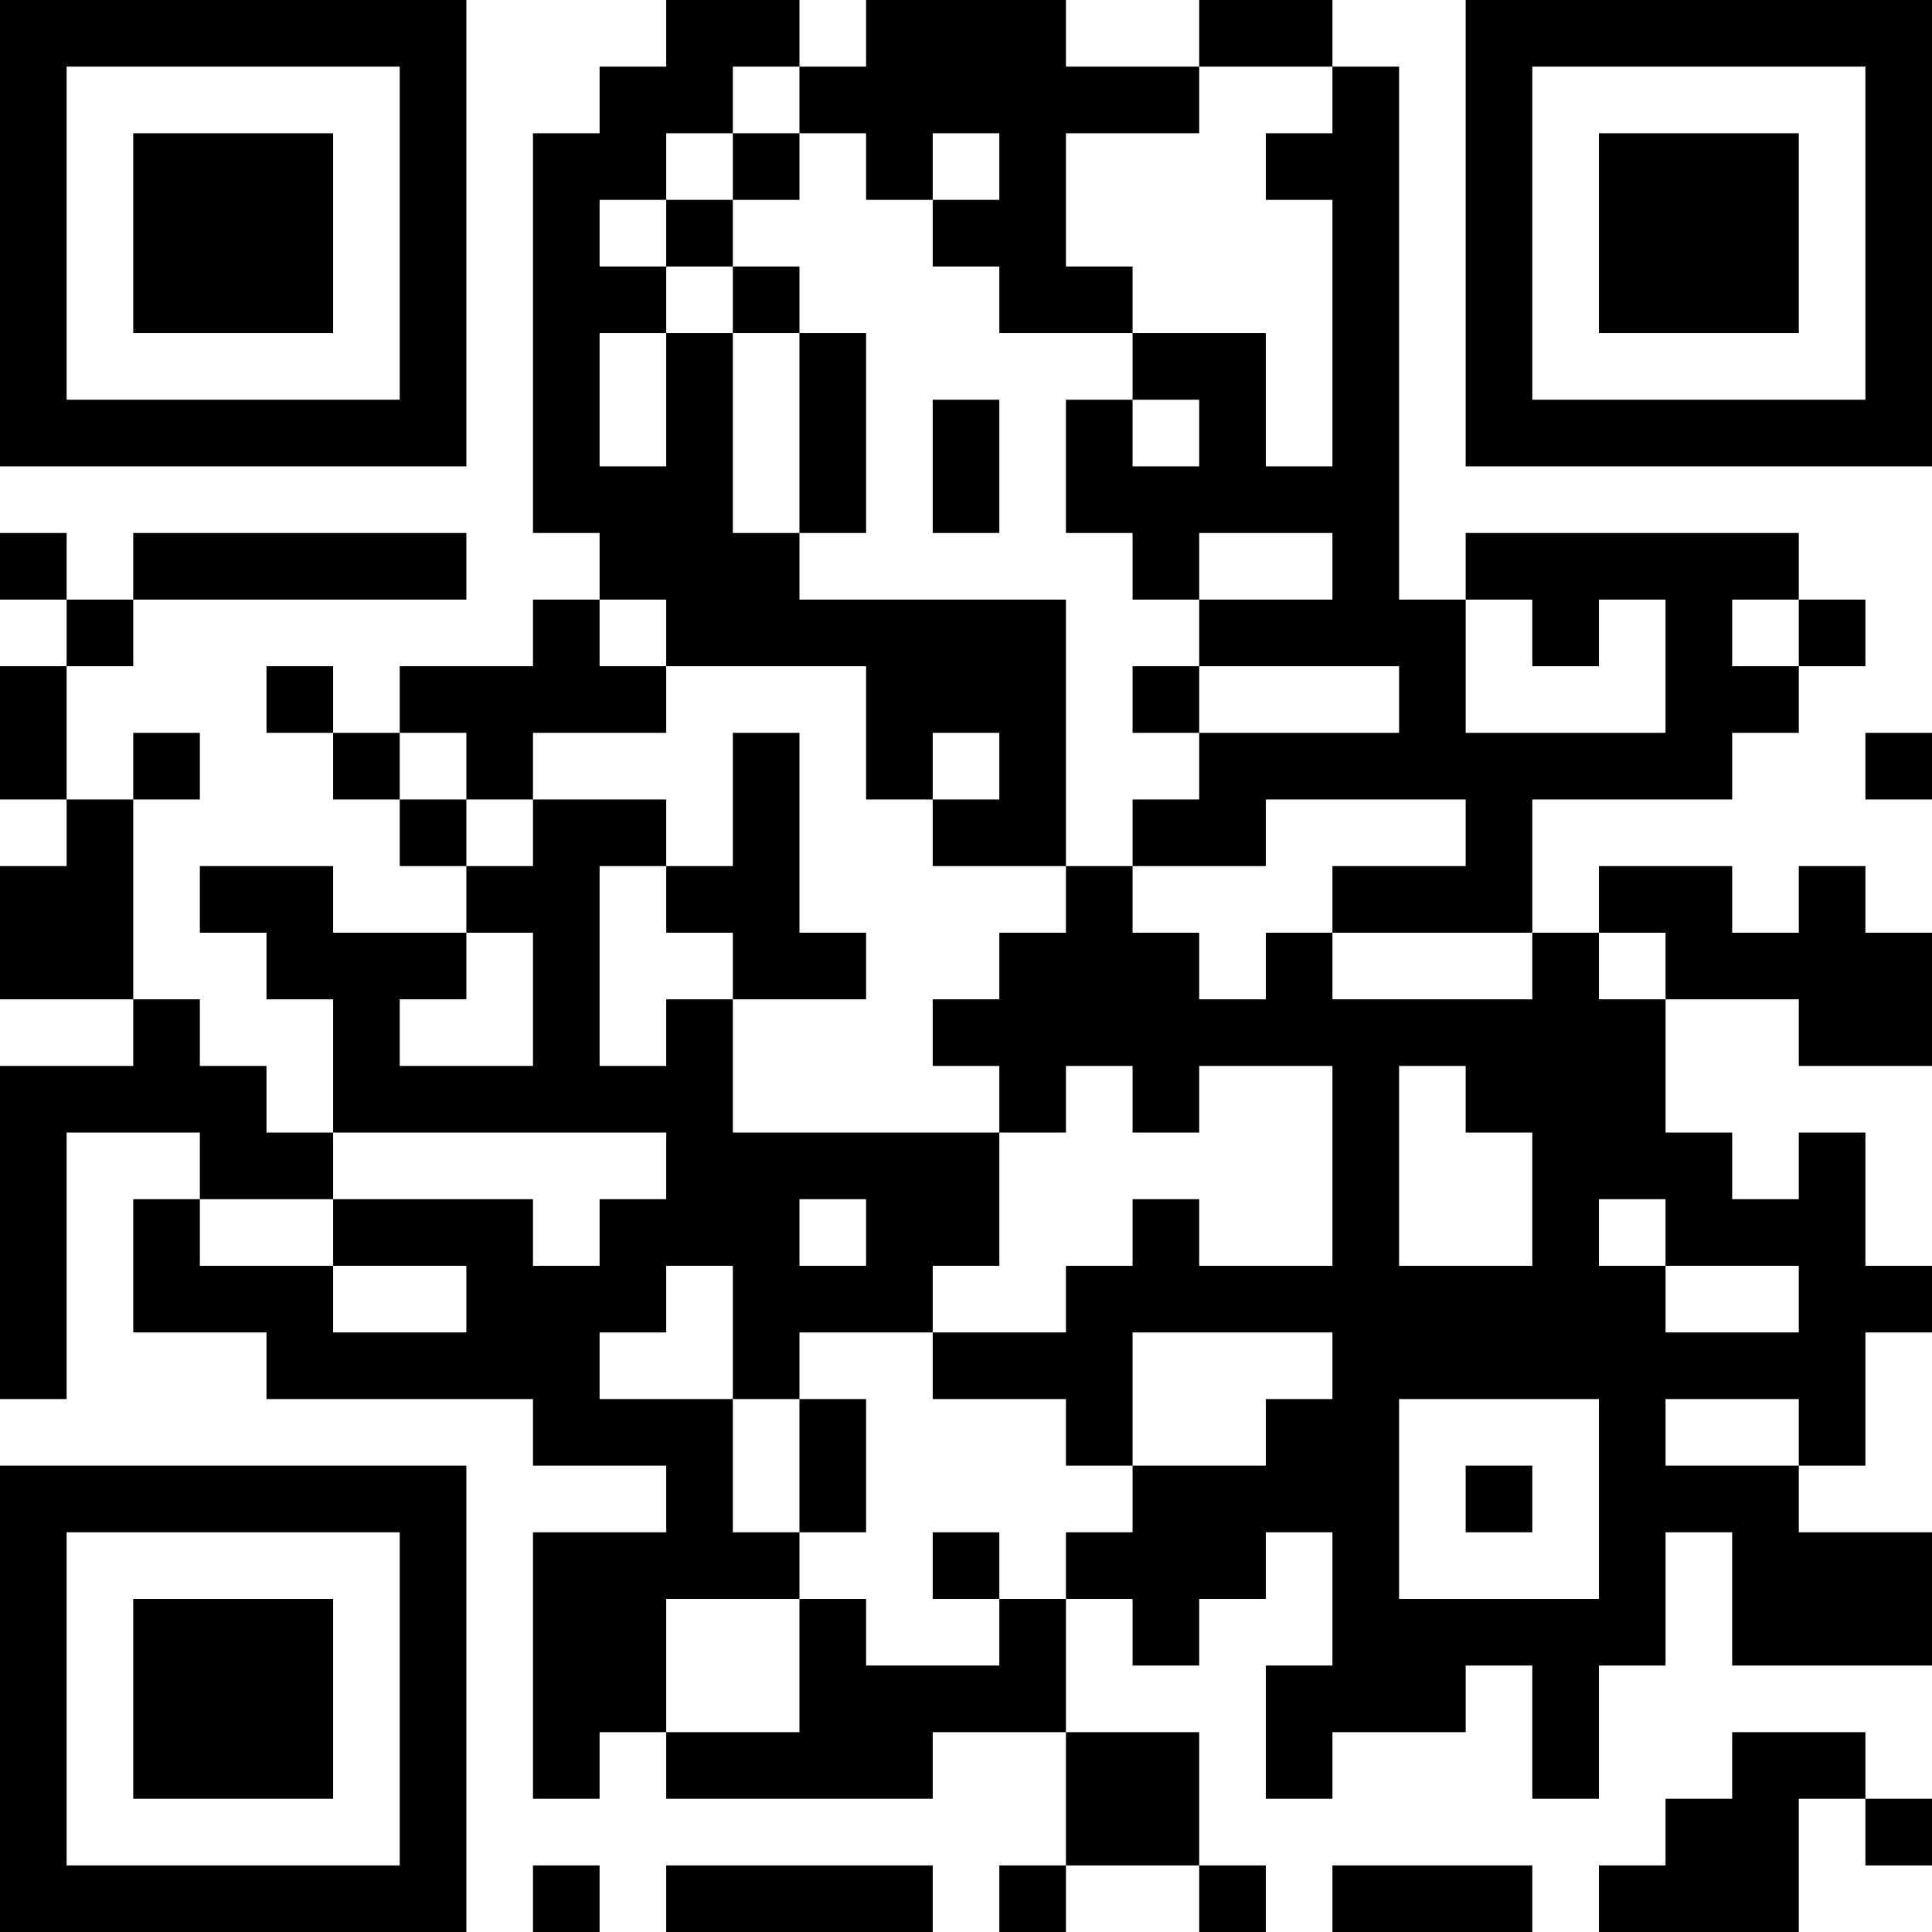 <?xml version="1.0" encoding="UTF-8"?>
<svg xmlns="http://www.w3.org/2000/svg" version="1.1" width="300" height="300" viewBox="0 0 300 300"><rect x="0" y="0" width="300" height="300" fill="#ffffff"/><g transform="scale(10.345)"><g transform="translate(0,0)"><g><g transform="translate(3.5,3.5)"><path fill-rule="evenodd" d="M-3.5 -3.5L3.5 -3.5L3.5 3.5L-3.5 3.5ZM-2.5 -2.5L-2.5 2.5L2.5 2.5L2.5 -2.5Z" fill="#000000"/><path fill-rule="evenodd" d="M-1.5 -1.5L1.5 -1.5L1.5 1.5L-1.5 1.5Z" fill="#000000"/></g></g><g><g transform="translate(25.5,3.5)"><g transform="rotate(90)"><path fill-rule="evenodd" d="M-3.5 -3.5L3.5 -3.5L3.5 3.5L-3.5 3.5ZM-2.5 -2.5L-2.5 2.5L2.5 2.5L2.5 -2.5Z" fill="#000000"/><path fill-rule="evenodd" d="M-1.5 -1.5L1.5 -1.5L1.5 1.5L-1.5 1.5Z" fill="#000000"/></g></g></g><g><g transform="translate(3.5,25.5)"><g transform="rotate(-90)"><path fill-rule="evenodd" d="M-3.5 -3.5L3.5 -3.5L3.5 3.5L-3.5 3.5ZM-2.5 -2.5L-2.5 2.5L2.5 2.5L2.5 -2.5Z" fill="#000000"/><path fill-rule="evenodd" d="M-1.5 -1.5L1.5 -1.5L1.5 1.5L-1.5 1.5Z" fill="#000000"/></g></g></g><path fill-rule="evenodd" d="M10 0L10 1L9 1L9 2L8 2L8 8L9 8L9 9L8 9L8 10L6 10L6 11L5 11L5 10L4 10L4 11L5 11L5 12L6 12L6 13L7 13L7 14L5 14L5 13L3 13L3 14L4 14L4 15L5 15L5 17L4 17L4 16L3 16L3 15L2 15L2 12L3 12L3 11L2 11L2 12L1 12L1 10L2 10L2 9L7 9L7 8L2 8L2 9L1 9L1 8L0 8L0 9L1 9L1 10L0 10L0 12L1 12L1 13L0 13L0 15L2 15L2 16L0 16L0 21L1 21L1 17L3 17L3 18L2 18L2 20L4 20L4 21L8 21L8 22L10 22L10 23L8 23L8 27L9 27L9 26L10 26L10 27L14 27L14 26L16 26L16 28L15 28L15 29L16 29L16 28L18 28L18 29L19 29L19 28L18 28L18 26L16 26L16 24L17 24L17 25L18 25L18 24L19 24L19 23L20 23L20 25L19 25L19 27L20 27L20 26L22 26L22 25L23 25L23 27L24 27L24 25L25 25L25 23L26 23L26 25L29 25L29 23L27 23L27 22L28 22L28 20L29 20L29 19L28 19L28 17L27 17L27 18L26 18L26 17L25 17L25 15L27 15L27 16L29 16L29 14L28 14L28 13L27 13L27 14L26 14L26 13L24 13L24 14L23 14L23 12L26 12L26 11L27 11L27 10L28 10L28 9L27 9L27 8L22 8L22 9L21 9L21 1L20 1L20 0L18 0L18 1L16 1L16 0L13 0L13 1L12 1L12 0ZM11 1L11 2L10 2L10 3L9 3L9 4L10 4L10 5L9 5L9 7L10 7L10 5L11 5L11 8L12 8L12 9L16 9L16 13L14 13L14 12L15 12L15 11L14 11L14 12L13 12L13 10L10 10L10 9L9 9L9 10L10 10L10 11L8 11L8 12L7 12L7 11L6 11L6 12L7 12L7 13L8 13L8 12L10 12L10 13L9 13L9 16L10 16L10 15L11 15L11 17L15 17L15 19L14 19L14 20L12 20L12 21L11 21L11 19L10 19L10 20L9 20L9 21L11 21L11 23L12 23L12 24L10 24L10 26L12 26L12 24L13 24L13 25L15 25L15 24L16 24L16 23L17 23L17 22L19 22L19 21L20 21L20 20L17 20L17 22L16 22L16 21L14 21L14 20L16 20L16 19L17 19L17 18L18 18L18 19L20 19L20 16L18 16L18 17L17 17L17 16L16 16L16 17L15 17L15 16L14 16L14 15L15 15L15 14L16 14L16 13L17 13L17 14L18 14L18 15L19 15L19 14L20 14L20 15L23 15L23 14L20 14L20 13L22 13L22 12L19 12L19 13L17 13L17 12L18 12L18 11L21 11L21 10L18 10L18 9L20 9L20 8L18 8L18 9L17 9L17 8L16 8L16 6L17 6L17 7L18 7L18 6L17 6L17 5L19 5L19 7L20 7L20 3L19 3L19 2L20 2L20 1L18 1L18 2L16 2L16 4L17 4L17 5L15 5L15 4L14 4L14 3L15 3L15 2L14 2L14 3L13 3L13 2L12 2L12 1ZM11 2L11 3L10 3L10 4L11 4L11 5L12 5L12 8L13 8L13 5L12 5L12 4L11 4L11 3L12 3L12 2ZM14 6L14 8L15 8L15 6ZM22 9L22 11L25 11L25 9L24 9L24 10L23 10L23 9ZM26 9L26 10L27 10L27 9ZM17 10L17 11L18 11L18 10ZM11 11L11 13L10 13L10 14L11 14L11 15L13 15L13 14L12 14L12 11ZM28 11L28 12L29 12L29 11ZM7 14L7 15L6 15L6 16L8 16L8 14ZM24 14L24 15L25 15L25 14ZM21 16L21 19L23 19L23 17L22 17L22 16ZM5 17L5 18L3 18L3 19L5 19L5 20L7 20L7 19L5 19L5 18L8 18L8 19L9 19L9 18L10 18L10 17ZM12 18L12 19L13 19L13 18ZM24 18L24 19L25 19L25 20L27 20L27 19L25 19L25 18ZM12 21L12 23L13 23L13 21ZM21 21L21 24L24 24L24 21ZM25 21L25 22L27 22L27 21ZM22 22L22 23L23 23L23 22ZM14 23L14 24L15 24L15 23ZM26 26L26 27L25 27L25 28L24 28L24 29L27 29L27 27L28 27L28 28L29 28L29 27L28 27L28 26ZM8 28L8 29L9 29L9 28ZM10 28L10 29L14 29L14 28ZM20 28L20 29L23 29L23 28Z" fill="#000000"/></g></g></svg>
